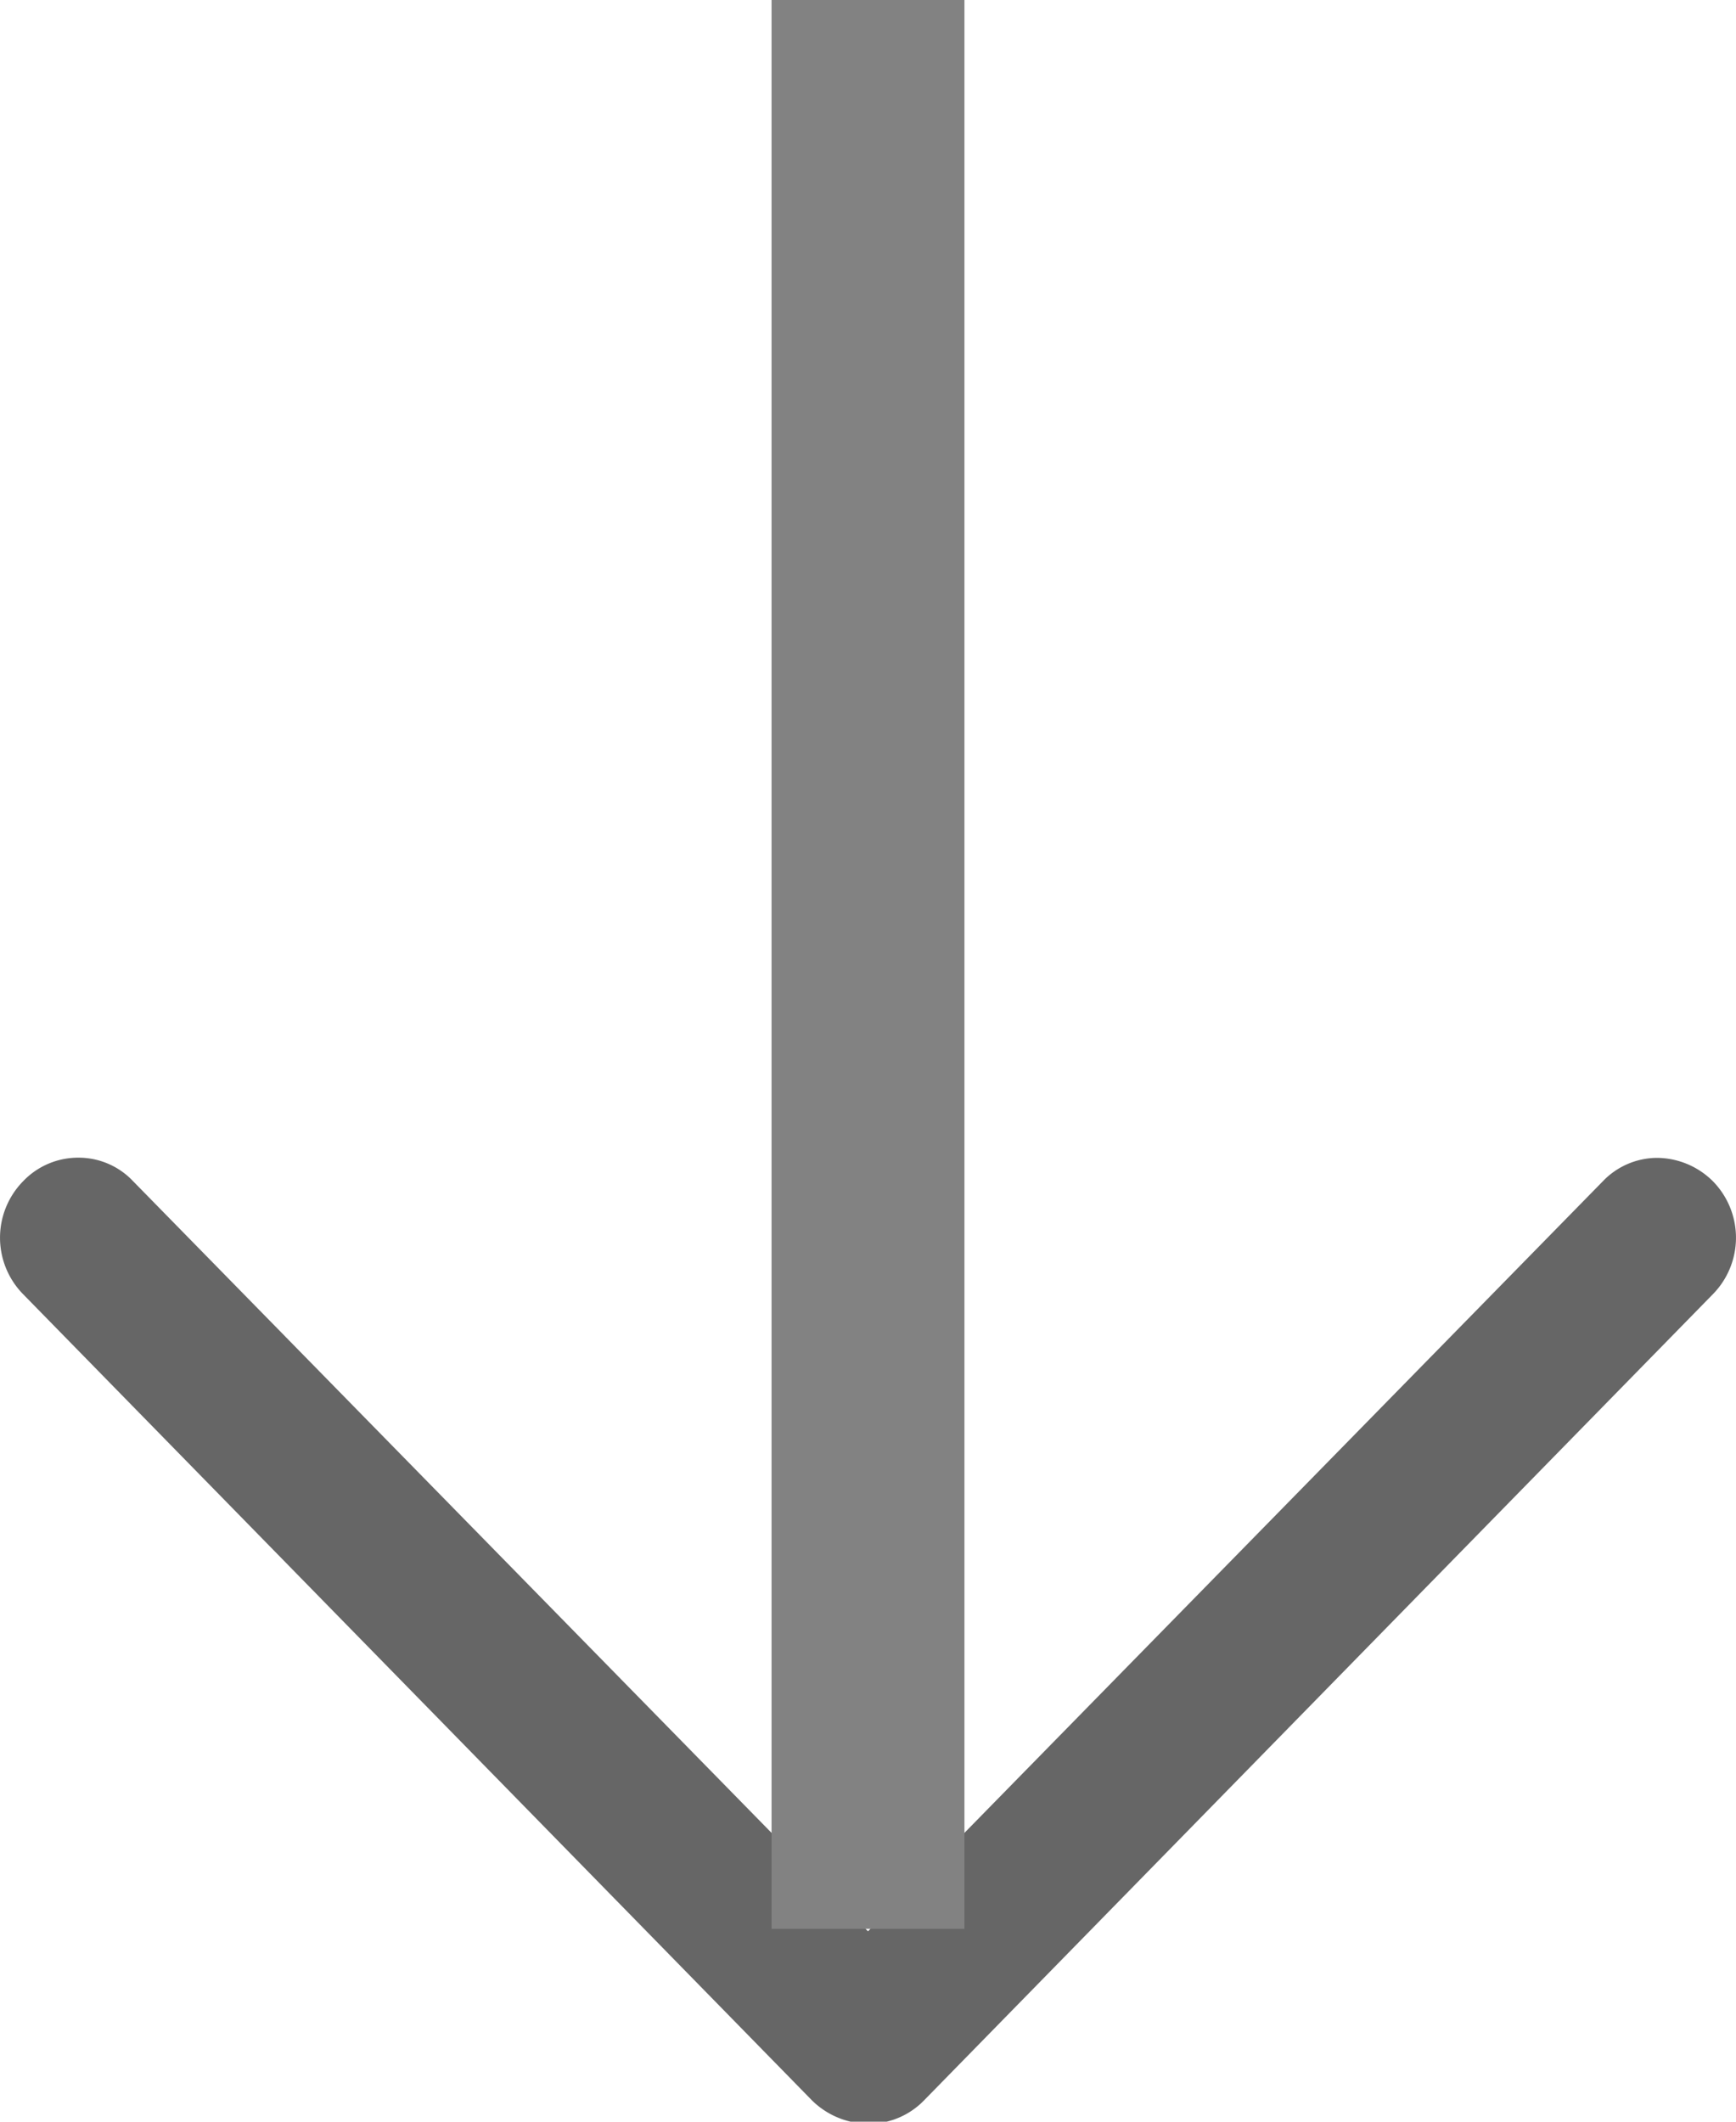 <svg id="组_28" data-name="组 28" xmlns="http://www.w3.org/2000/svg" width="9" height="11" viewBox="0 0 9 11">
  <defs>
    <style>
      .cls-1 {
        fill: #666;
      }

      .cls-1, .cls-2 {
        fill-rule: evenodd;
      }

      .cls-2 {
        fill: #828282;
      }
    </style>
  </defs>
  <path id="形状_3_拷贝_17" data-name="形状 3 拷贝 17" class="cls-1" d="M1139.41,494a0.421,0.421,0,0,1-.2-0.11l-4.09-4.18a0.418,0.418,0,0,1,0-.586,0.394,0.394,0,0,1,.29-0.122,0.388,0.388,0,0,1,.28.122l3.81,3.889,3.81-3.889a0.391,0.391,0,0,1,.28-0.121,0.414,0.414,0,0,1,.29.121,0.418,0.418,0,0,1,0,.586l-4.09,4.18a0.4,0.4,0,0,1-.38.11h0Z" transform="translate(-1135 -483)"/>
  <path id="形状_56" data-name="形状 56" class="cls-2" d="M1140,493h-1V483h1v10Z" transform="translate(-1135 -483)"/>
</svg>

